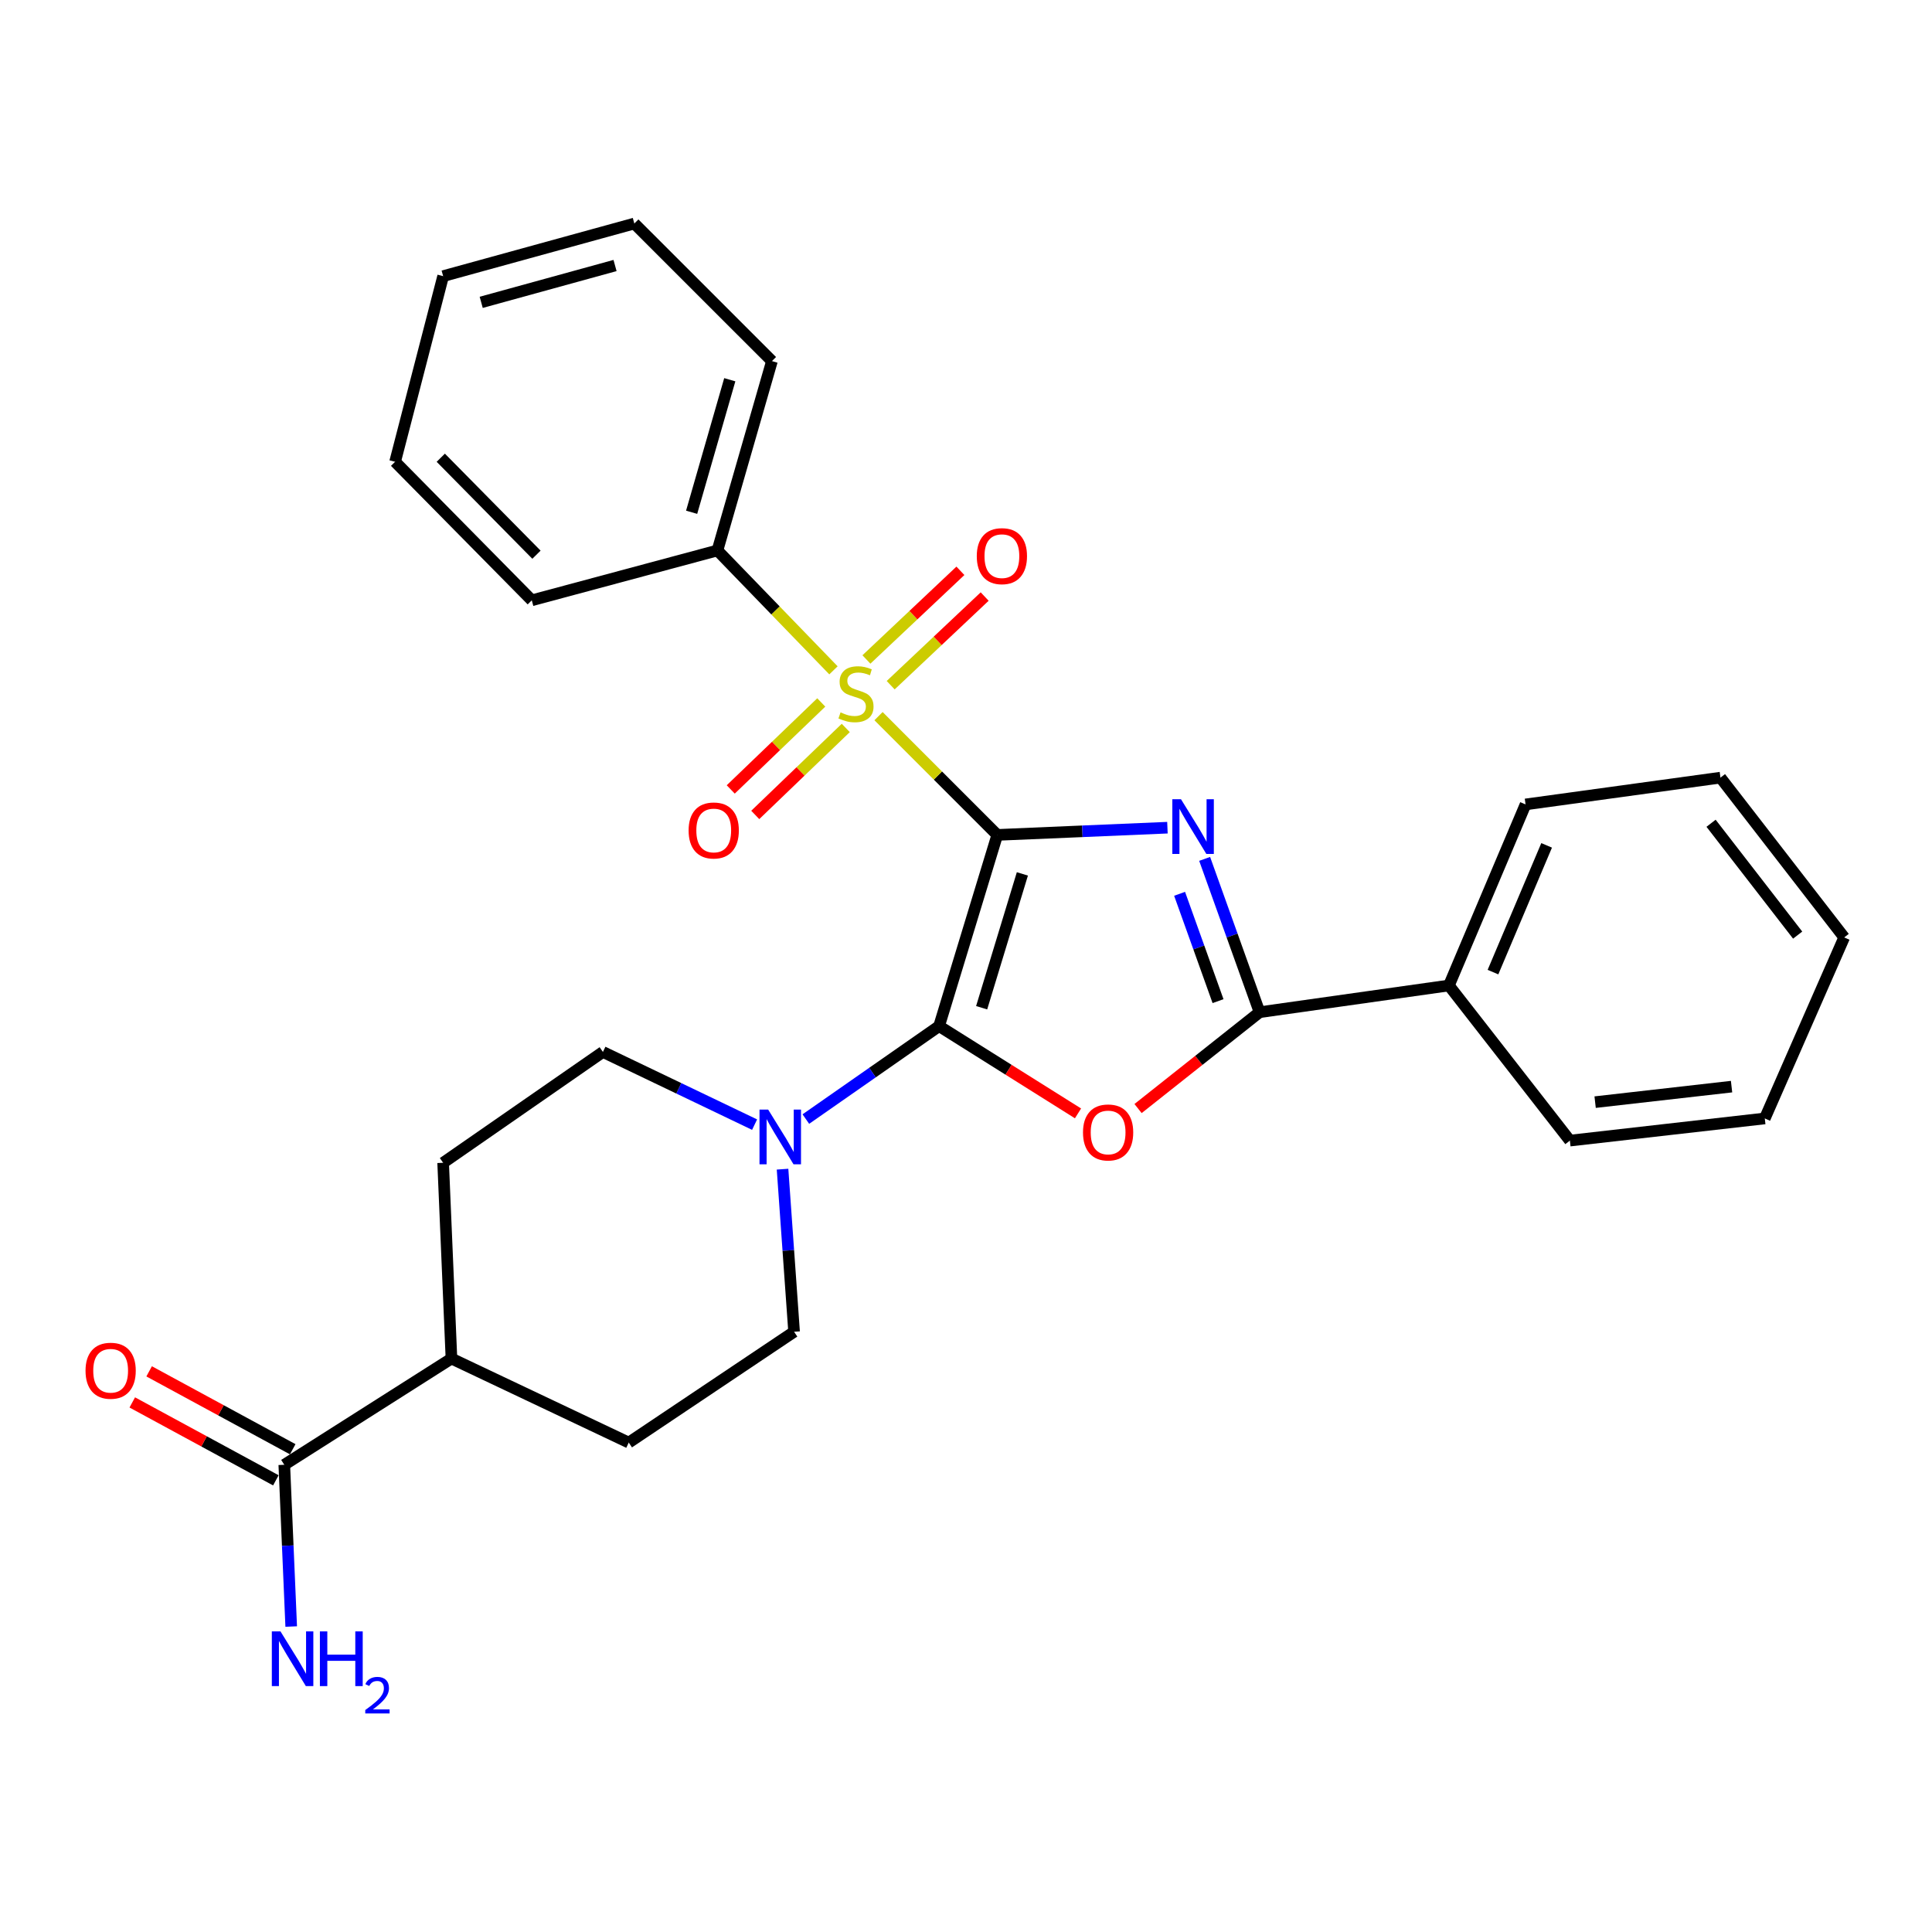 <?xml version='1.0' encoding='iso-8859-1'?>
<svg version='1.1' baseProfile='full'
              xmlns='http://www.w3.org/2000/svg'
                      xmlns:rdkit='http://www.rdkit.org/xml'
                      xmlns:xlink='http://www.w3.org/1999/xlink'
                  xml:space='preserve'
width='1000px' height='1000px' viewBox='0 0 1000 1000'>
<!-- END OF HEADER -->
<rect style='opacity:1.0;fill:#FFFFFF;stroke:none' width='1000' height='1000' x='0' y='0'> </rect>
<path class='bond-0' d='M 516.189,432.148 L 560.226,430.279' style='fill:none;fill-rule:evenodd;stroke:#000000;stroke-width:6px;stroke-linecap:butt;stroke-linejoin:miter;stroke-opacity:1' />
<path class='bond-0' d='M 560.226,430.279 L 604.263,428.41' style='fill:none;fill-rule:evenodd;stroke:#0000FF;stroke-width:6px;stroke-linecap:butt;stroke-linejoin:miter;stroke-opacity:1' />
<path class='bond-1' d='M 516.189,432.148 L 486.067,531.118' style='fill:none;fill-rule:evenodd;stroke:#000000;stroke-width:6px;stroke-linecap:butt;stroke-linejoin:miter;stroke-opacity:1' />
<path class='bond-1' d='M 529.183,452.323 L 508.098,521.602' style='fill:none;fill-rule:evenodd;stroke:#000000;stroke-width:6px;stroke-linecap:butt;stroke-linejoin:miter;stroke-opacity:1' />
<path class='bond-2' d='M 516.189,432.148 L 485.458,401.412' style='fill:none;fill-rule:evenodd;stroke:#000000;stroke-width:6px;stroke-linecap:butt;stroke-linejoin:miter;stroke-opacity:1' />
<path class='bond-2' d='M 485.458,401.412 L 454.726,370.676' style='fill:none;fill-rule:evenodd;stroke:#CCCC00;stroke-width:6px;stroke-linecap:butt;stroke-linejoin:miter;stroke-opacity:1' />
<path class='bond-4' d='M 623.525,444.558 L 637.738,484.238' style='fill:none;fill-rule:evenodd;stroke:#0000FF;stroke-width:6px;stroke-linecap:butt;stroke-linejoin:miter;stroke-opacity:1' />
<path class='bond-4' d='M 637.738,484.238 L 651.952,523.918' style='fill:none;fill-rule:evenodd;stroke:#000000;stroke-width:6px;stroke-linecap:butt;stroke-linejoin:miter;stroke-opacity:1' />
<path class='bond-4' d='M 610.556,462.635 L 620.506,490.411' style='fill:none;fill-rule:evenodd;stroke:#0000FF;stroke-width:6px;stroke-linecap:butt;stroke-linejoin:miter;stroke-opacity:1' />
<path class='bond-4' d='M 620.506,490.411 L 630.455,518.187' style='fill:none;fill-rule:evenodd;stroke:#000000;stroke-width:6px;stroke-linecap:butt;stroke-linejoin:miter;stroke-opacity:1' />
<path class='bond-3' d='M 486.067,531.118 L 522.02,553.701' style='fill:none;fill-rule:evenodd;stroke:#000000;stroke-width:6px;stroke-linecap:butt;stroke-linejoin:miter;stroke-opacity:1' />
<path class='bond-3' d='M 522.02,553.701 L 557.973,576.285' style='fill:none;fill-rule:evenodd;stroke:#FF0000;stroke-width:6px;stroke-linecap:butt;stroke-linejoin:miter;stroke-opacity:1' />
<path class='bond-5' d='M 486.067,531.118 L 451.585,555.175' style='fill:none;fill-rule:evenodd;stroke:#000000;stroke-width:6px;stroke-linecap:butt;stroke-linejoin:miter;stroke-opacity:1' />
<path class='bond-5' d='M 451.585,555.175 L 417.103,579.232' style='fill:none;fill-rule:evenodd;stroke:#0000FF;stroke-width:6px;stroke-linecap:butt;stroke-linejoin:miter;stroke-opacity:1' />
<path class='bond-7' d='M 461.016,354.656 L 485.34,331.713' style='fill:none;fill-rule:evenodd;stroke:#CCCC00;stroke-width:6px;stroke-linecap:butt;stroke-linejoin:miter;stroke-opacity:1' />
<path class='bond-7' d='M 485.34,331.713 L 509.665,308.771' style='fill:none;fill-rule:evenodd;stroke:#FF0000;stroke-width:6px;stroke-linecap:butt;stroke-linejoin:miter;stroke-opacity:1' />
<path class='bond-7' d='M 448.456,341.339 L 472.781,318.397' style='fill:none;fill-rule:evenodd;stroke:#CCCC00;stroke-width:6px;stroke-linecap:butt;stroke-linejoin:miter;stroke-opacity:1' />
<path class='bond-7' d='M 472.781,318.397 L 497.105,295.454' style='fill:none;fill-rule:evenodd;stroke:#FF0000;stroke-width:6px;stroke-linecap:butt;stroke-linejoin:miter;stroke-opacity:1' />
<path class='bond-8' d='M 425.086,363.588 L 401.659,386.1' style='fill:none;fill-rule:evenodd;stroke:#CCCC00;stroke-width:6px;stroke-linecap:butt;stroke-linejoin:miter;stroke-opacity:1' />
<path class='bond-8' d='M 401.659,386.1 L 378.232,408.611' style='fill:none;fill-rule:evenodd;stroke:#FF0000;stroke-width:6px;stroke-linecap:butt;stroke-linejoin:miter;stroke-opacity:1' />
<path class='bond-8' d='M 437.769,376.787 L 414.342,399.299' style='fill:none;fill-rule:evenodd;stroke:#CCCC00;stroke-width:6px;stroke-linecap:butt;stroke-linejoin:miter;stroke-opacity:1' />
<path class='bond-8' d='M 414.342,399.299 L 390.915,421.81' style='fill:none;fill-rule:evenodd;stroke:#FF0000;stroke-width:6px;stroke-linecap:butt;stroke-linejoin:miter;stroke-opacity:1' />
<path class='bond-9' d='M 431.403,346.964 L 401.374,315.939' style='fill:none;fill-rule:evenodd;stroke:#CCCC00;stroke-width:6px;stroke-linecap:butt;stroke-linejoin:miter;stroke-opacity:1' />
<path class='bond-9' d='M 401.374,315.939 L 371.345,284.914' style='fill:none;fill-rule:evenodd;stroke:#000000;stroke-width:6px;stroke-linecap:butt;stroke-linejoin:miter;stroke-opacity:1' />
<path class='bond-28' d='M 589.057,573.784 L 620.504,548.851' style='fill:none;fill-rule:evenodd;stroke:#FF0000;stroke-width:6px;stroke-linecap:butt;stroke-linejoin:miter;stroke-opacity:1' />
<path class='bond-28' d='M 620.504,548.851 L 651.952,523.918' style='fill:none;fill-rule:evenodd;stroke:#000000;stroke-width:6px;stroke-linecap:butt;stroke-linejoin:miter;stroke-opacity:1' />
<path class='bond-10' d='M 651.952,523.918 L 749.956,510.087' style='fill:none;fill-rule:evenodd;stroke:#000000;stroke-width:6px;stroke-linecap:butt;stroke-linejoin:miter;stroke-opacity:1' />
<path class='bond-11' d='M 390.573,582.108 L 351.32,563.299' style='fill:none;fill-rule:evenodd;stroke:#0000FF;stroke-width:6px;stroke-linecap:butt;stroke-linejoin:miter;stroke-opacity:1' />
<path class='bond-11' d='M 351.32,563.299 L 312.067,544.49' style='fill:none;fill-rule:evenodd;stroke:#000000;stroke-width:6px;stroke-linecap:butt;stroke-linejoin:miter;stroke-opacity:1' />
<path class='bond-12' d='M 405.042,605.161 L 408.029,647.243' style='fill:none;fill-rule:evenodd;stroke:#0000FF;stroke-width:6px;stroke-linecap:butt;stroke-linejoin:miter;stroke-opacity:1' />
<path class='bond-12' d='M 408.029,647.243 L 411.017,689.324' style='fill:none;fill-rule:evenodd;stroke:#000000;stroke-width:6px;stroke-linecap:butt;stroke-linejoin:miter;stroke-opacity:1' />
<path class='bond-6' d='M 147.149,758.172 L 233.671,703.185' style='fill:none;fill-rule:evenodd;stroke:#000000;stroke-width:6px;stroke-linecap:butt;stroke-linejoin:miter;stroke-opacity:1' />
<path class='bond-14' d='M 151.513,750.127 L 114.353,729.966' style='fill:none;fill-rule:evenodd;stroke:#000000;stroke-width:6px;stroke-linecap:butt;stroke-linejoin:miter;stroke-opacity:1' />
<path class='bond-14' d='M 114.353,729.966 L 77.192,709.804' style='fill:none;fill-rule:evenodd;stroke:#FF0000;stroke-width:6px;stroke-linecap:butt;stroke-linejoin:miter;stroke-opacity:1' />
<path class='bond-14' d='M 142.784,766.217 L 105.623,746.055' style='fill:none;fill-rule:evenodd;stroke:#000000;stroke-width:6px;stroke-linecap:butt;stroke-linejoin:miter;stroke-opacity:1' />
<path class='bond-14' d='M 105.623,746.055 L 68.462,725.894' style='fill:none;fill-rule:evenodd;stroke:#FF0000;stroke-width:6px;stroke-linecap:butt;stroke-linejoin:miter;stroke-opacity:1' />
<path class='bond-17' d='M 147.149,758.172 L 148.938,800.032' style='fill:none;fill-rule:evenodd;stroke:#000000;stroke-width:6px;stroke-linecap:butt;stroke-linejoin:miter;stroke-opacity:1' />
<path class='bond-17' d='M 148.938,800.032 L 150.728,841.893' style='fill:none;fill-rule:evenodd;stroke:#0000FF;stroke-width:6px;stroke-linecap:butt;stroke-linejoin:miter;stroke-opacity:1' />
<path class='bond-18' d='M 371.345,284.914 L 399.556,186.911' style='fill:none;fill-rule:evenodd;stroke:#000000;stroke-width:6px;stroke-linecap:butt;stroke-linejoin:miter;stroke-opacity:1' />
<path class='bond-18' d='M 357.986,265.15 L 377.733,196.548' style='fill:none;fill-rule:evenodd;stroke:#000000;stroke-width:6px;stroke-linecap:butt;stroke-linejoin:miter;stroke-opacity:1' />
<path class='bond-19' d='M 371.345,284.914 L 275.254,310.724' style='fill:none;fill-rule:evenodd;stroke:#000000;stroke-width:6px;stroke-linecap:butt;stroke-linejoin:miter;stroke-opacity:1' />
<path class='bond-20' d='M 749.956,510.087 L 789.627,416.365' style='fill:none;fill-rule:evenodd;stroke:#000000;stroke-width:6px;stroke-linecap:butt;stroke-linejoin:miter;stroke-opacity:1' />
<path class='bond-20' d='M 772.763,503.164 L 800.533,437.559' style='fill:none;fill-rule:evenodd;stroke:#000000;stroke-width:6px;stroke-linecap:butt;stroke-linejoin:miter;stroke-opacity:1' />
<path class='bond-21' d='M 749.956,510.087 L 812.569,590.375' style='fill:none;fill-rule:evenodd;stroke:#000000;stroke-width:6px;stroke-linecap:butt;stroke-linejoin:miter;stroke-opacity:1' />
<path class='bond-16' d='M 312.067,544.49 L 229.369,601.857' style='fill:none;fill-rule:evenodd;stroke:#000000;stroke-width:6px;stroke-linecap:butt;stroke-linejoin:miter;stroke-opacity:1' />
<path class='bond-15' d='M 411.017,689.324 L 325.44,746.68' style='fill:none;fill-rule:evenodd;stroke:#000000;stroke-width:6px;stroke-linecap:butt;stroke-linejoin:miter;stroke-opacity:1' />
<path class='bond-13' d='M 233.671,703.185 L 325.44,746.68' style='fill:none;fill-rule:evenodd;stroke:#000000;stroke-width:6px;stroke-linecap:butt;stroke-linejoin:miter;stroke-opacity:1' />
<path class='bond-29' d='M 233.671,703.185 L 229.369,601.857' style='fill:none;fill-rule:evenodd;stroke:#000000;stroke-width:6px;stroke-linecap:butt;stroke-linejoin:miter;stroke-opacity:1' />
<path class='bond-23' d='M 399.556,186.911 L 328.328,115.694' style='fill:none;fill-rule:evenodd;stroke:#000000;stroke-width:6px;stroke-linecap:butt;stroke-linejoin:miter;stroke-opacity:1' />
<path class='bond-22' d='M 275.254,310.724 L 204.505,239.019' style='fill:none;fill-rule:evenodd;stroke:#000000;stroke-width:6px;stroke-linecap:butt;stroke-linejoin:miter;stroke-opacity:1' />
<path class='bond-22' d='M 277.672,287.112 L 228.147,236.918' style='fill:none;fill-rule:evenodd;stroke:#000000;stroke-width:6px;stroke-linecap:butt;stroke-linejoin:miter;stroke-opacity:1' />
<path class='bond-24' d='M 789.627,416.365 L 890.508,402.504' style='fill:none;fill-rule:evenodd;stroke:#000000;stroke-width:6px;stroke-linecap:butt;stroke-linejoin:miter;stroke-opacity:1' />
<path class='bond-25' d='M 812.569,590.375 L 913.451,578.904' style='fill:none;fill-rule:evenodd;stroke:#000000;stroke-width:6px;stroke-linecap:butt;stroke-linejoin:miter;stroke-opacity:1' />
<path class='bond-25' d='M 825.633,570.467 L 896.25,562.437' style='fill:none;fill-rule:evenodd;stroke:#000000;stroke-width:6px;stroke-linecap:butt;stroke-linejoin:miter;stroke-opacity:1' />
<path class='bond-26' d='M 204.505,239.019 L 229.369,142.928' style='fill:none;fill-rule:evenodd;stroke:#000000;stroke-width:6px;stroke-linecap:butt;stroke-linejoin:miter;stroke-opacity:1' />
<path class='bond-30' d='M 328.328,115.694 L 229.369,142.928' style='fill:none;fill-rule:evenodd;stroke:#000000;stroke-width:6px;stroke-linecap:butt;stroke-linejoin:miter;stroke-opacity:1' />
<path class='bond-30' d='M 318.342,137.428 L 249.07,156.492' style='fill:none;fill-rule:evenodd;stroke:#000000;stroke-width:6px;stroke-linecap:butt;stroke-linejoin:miter;stroke-opacity:1' />
<path class='bond-31' d='M 890.508,402.504 L 954.545,485.212' style='fill:none;fill-rule:evenodd;stroke:#000000;stroke-width:6px;stroke-linecap:butt;stroke-linejoin:miter;stroke-opacity:1' />
<path class='bond-31' d='M 885.64,426.117 L 930.466,484.013' style='fill:none;fill-rule:evenodd;stroke:#000000;stroke-width:6px;stroke-linecap:butt;stroke-linejoin:miter;stroke-opacity:1' />
<path class='bond-27' d='M 913.451,578.904 L 954.545,485.212' style='fill:none;fill-rule:evenodd;stroke:#000000;stroke-width:6px;stroke-linecap:butt;stroke-linejoin:miter;stroke-opacity:1' />
<path  class='atom-1' d='M 611.279 413.686
L 620.559 428.686
Q 621.479 430.166, 622.959 432.846
Q 624.439 435.526, 624.519 435.686
L 624.519 413.686
L 628.279 413.686
L 628.279 442.006
L 624.399 442.006
L 614.439 425.606
Q 613.279 423.686, 612.039 421.486
Q 610.839 419.286, 610.479 418.606
L 610.479 442.006
L 606.799 442.006
L 606.799 413.686
L 611.279 413.686
' fill='#0000FF'/>
<path  class='atom-3' d='M 435.061 368.729
Q 435.381 368.849, 436.701 369.409
Q 438.021 369.969, 439.461 370.329
Q 440.941 370.649, 442.381 370.649
Q 445.061 370.649, 446.621 369.369
Q 448.181 368.049, 448.181 365.769
Q 448.181 364.209, 447.381 363.249
Q 446.621 362.289, 445.421 361.769
Q 444.221 361.249, 442.221 360.649
Q 439.701 359.889, 438.181 359.169
Q 436.701 358.449, 435.621 356.929
Q 434.581 355.409, 434.581 352.849
Q 434.581 349.289, 436.981 347.089
Q 439.421 344.889, 444.221 344.889
Q 447.501 344.889, 451.221 346.449
L 450.301 349.529
Q 446.901 348.129, 444.341 348.129
Q 441.581 348.129, 440.061 349.289
Q 438.541 350.409, 438.581 352.369
Q 438.581 353.889, 439.341 354.809
Q 440.141 355.729, 441.261 356.249
Q 442.421 356.769, 444.341 357.369
Q 446.901 358.169, 448.421 358.969
Q 449.941 359.769, 451.021 361.409
Q 452.141 363.009, 452.141 365.769
Q 452.141 369.689, 449.501 371.809
Q 446.901 373.889, 442.541 373.889
Q 440.021 373.889, 438.101 373.329
Q 436.221 372.809, 433.981 371.889
L 435.061 368.729
' fill='#CCCC00'/>
<path  class='atom-4' d='M 560.556 586.154
Q 560.556 579.354, 563.916 575.554
Q 567.276 571.754, 573.556 571.754
Q 579.836 571.754, 583.196 575.554
Q 586.556 579.354, 586.556 586.154
Q 586.556 593.034, 583.156 596.954
Q 579.756 600.834, 573.556 600.834
Q 567.316 600.834, 563.916 596.954
Q 560.556 593.074, 560.556 586.154
M 573.556 597.634
Q 577.876 597.634, 580.196 594.754
Q 582.556 591.834, 582.556 586.154
Q 582.556 580.594, 580.196 577.794
Q 577.876 574.954, 573.556 574.954
Q 569.236 574.954, 566.876 577.754
Q 564.556 580.554, 564.556 586.154
Q 564.556 591.874, 566.876 594.754
Q 569.236 597.634, 573.556 597.634
' fill='#FF0000'/>
<path  class='atom-6' d='M 397.597 574.314
L 406.877 589.314
Q 407.797 590.794, 409.277 593.474
Q 410.757 596.154, 410.837 596.314
L 410.837 574.314
L 414.597 574.314
L 414.597 602.634
L 410.717 602.634
L 400.757 586.234
Q 399.597 584.314, 398.357 582.114
Q 397.157 579.914, 396.797 579.234
L 396.797 602.634
L 393.117 602.634
L 393.117 574.314
L 397.597 574.314
' fill='#0000FF'/>
<path  class='atom-8' d='M 505.579 287.862
Q 505.579 281.062, 508.939 277.262
Q 512.299 273.462, 518.579 273.462
Q 524.859 273.462, 528.219 277.262
Q 531.579 281.062, 531.579 287.862
Q 531.579 294.742, 528.179 298.662
Q 524.779 302.542, 518.579 302.542
Q 512.339 302.542, 508.939 298.662
Q 505.579 294.782, 505.579 287.862
M 518.579 299.342
Q 522.899 299.342, 525.219 296.462
Q 527.579 293.542, 527.579 287.862
Q 527.579 282.302, 525.219 279.502
Q 522.899 276.662, 518.579 276.662
Q 514.259 276.662, 511.899 279.462
Q 509.579 282.262, 509.579 287.862
Q 509.579 293.582, 511.899 296.462
Q 514.259 299.342, 518.579 299.342
' fill='#FF0000'/>
<path  class='atom-9' d='M 356.423 429.848
Q 356.423 423.048, 359.783 419.248
Q 363.143 415.448, 369.423 415.448
Q 375.703 415.448, 379.063 419.248
Q 382.423 423.048, 382.423 429.848
Q 382.423 436.728, 379.023 440.648
Q 375.623 444.528, 369.423 444.528
Q 363.183 444.528, 359.783 440.648
Q 356.423 436.768, 356.423 429.848
M 369.423 441.328
Q 373.743 441.328, 376.063 438.448
Q 378.423 435.528, 378.423 429.848
Q 378.423 424.288, 376.063 421.488
Q 373.743 418.648, 369.423 418.648
Q 365.103 418.648, 362.743 421.448
Q 360.423 424.248, 360.423 429.848
Q 360.423 435.568, 362.743 438.448
Q 365.103 441.328, 369.423 441.328
' fill='#FF0000'/>
<path  class='atom-15' d='M 44.271 709.489
Q 44.271 702.689, 47.631 698.889
Q 50.991 695.089, 57.271 695.089
Q 63.551 695.089, 66.911 698.889
Q 70.271 702.689, 70.271 709.489
Q 70.271 716.369, 66.871 720.289
Q 63.471 724.169, 57.271 724.169
Q 51.031 724.169, 47.631 720.289
Q 44.271 716.409, 44.271 709.489
M 57.271 720.969
Q 61.591 720.969, 63.911 718.089
Q 66.271 715.169, 66.271 709.489
Q 66.271 703.929, 63.911 701.129
Q 61.591 698.289, 57.271 698.289
Q 52.951 698.289, 50.591 701.089
Q 48.271 703.889, 48.271 709.489
Q 48.271 715.209, 50.591 718.089
Q 52.951 720.969, 57.271 720.969
' fill='#FF0000'/>
<path  class='atom-18' d='M 145.18 844.405
L 154.46 859.405
Q 155.38 860.885, 156.86 863.565
Q 158.34 866.245, 158.42 866.405
L 158.42 844.405
L 162.18 844.405
L 162.18 872.725
L 158.3 872.725
L 148.34 856.325
Q 147.18 854.405, 145.94 852.205
Q 144.74 850.005, 144.38 849.325
L 144.38 872.725
L 140.7 872.725
L 140.7 844.405
L 145.18 844.405
' fill='#0000FF'/>
<path  class='atom-18' d='M 165.58 844.405
L 169.42 844.405
L 169.42 856.445
L 183.9 856.445
L 183.9 844.405
L 187.74 844.405
L 187.74 872.725
L 183.9 872.725
L 183.9 859.645
L 169.42 859.645
L 169.42 872.725
L 165.58 872.725
L 165.58 844.405
' fill='#0000FF'/>
<path  class='atom-18' d='M 189.113 871.731
Q 189.799 869.963, 191.436 868.986
Q 193.073 867.983, 195.343 867.983
Q 198.168 867.983, 199.752 869.514
Q 201.336 871.045, 201.336 873.764
Q 201.336 876.536, 199.277 879.123
Q 197.244 881.711, 193.02 884.773
L 201.653 884.773
L 201.653 886.885
L 189.06 886.885
L 189.06 885.116
Q 192.545 882.635, 194.604 880.787
Q 196.69 878.939, 197.693 877.275
Q 198.696 875.612, 198.696 873.896
Q 198.696 872.101, 197.799 871.098
Q 196.901 870.095, 195.343 870.095
Q 193.839 870.095, 192.835 870.702
Q 191.832 871.309, 191.119 872.655
L 189.113 871.731
' fill='#0000FF'/>
</svg>
